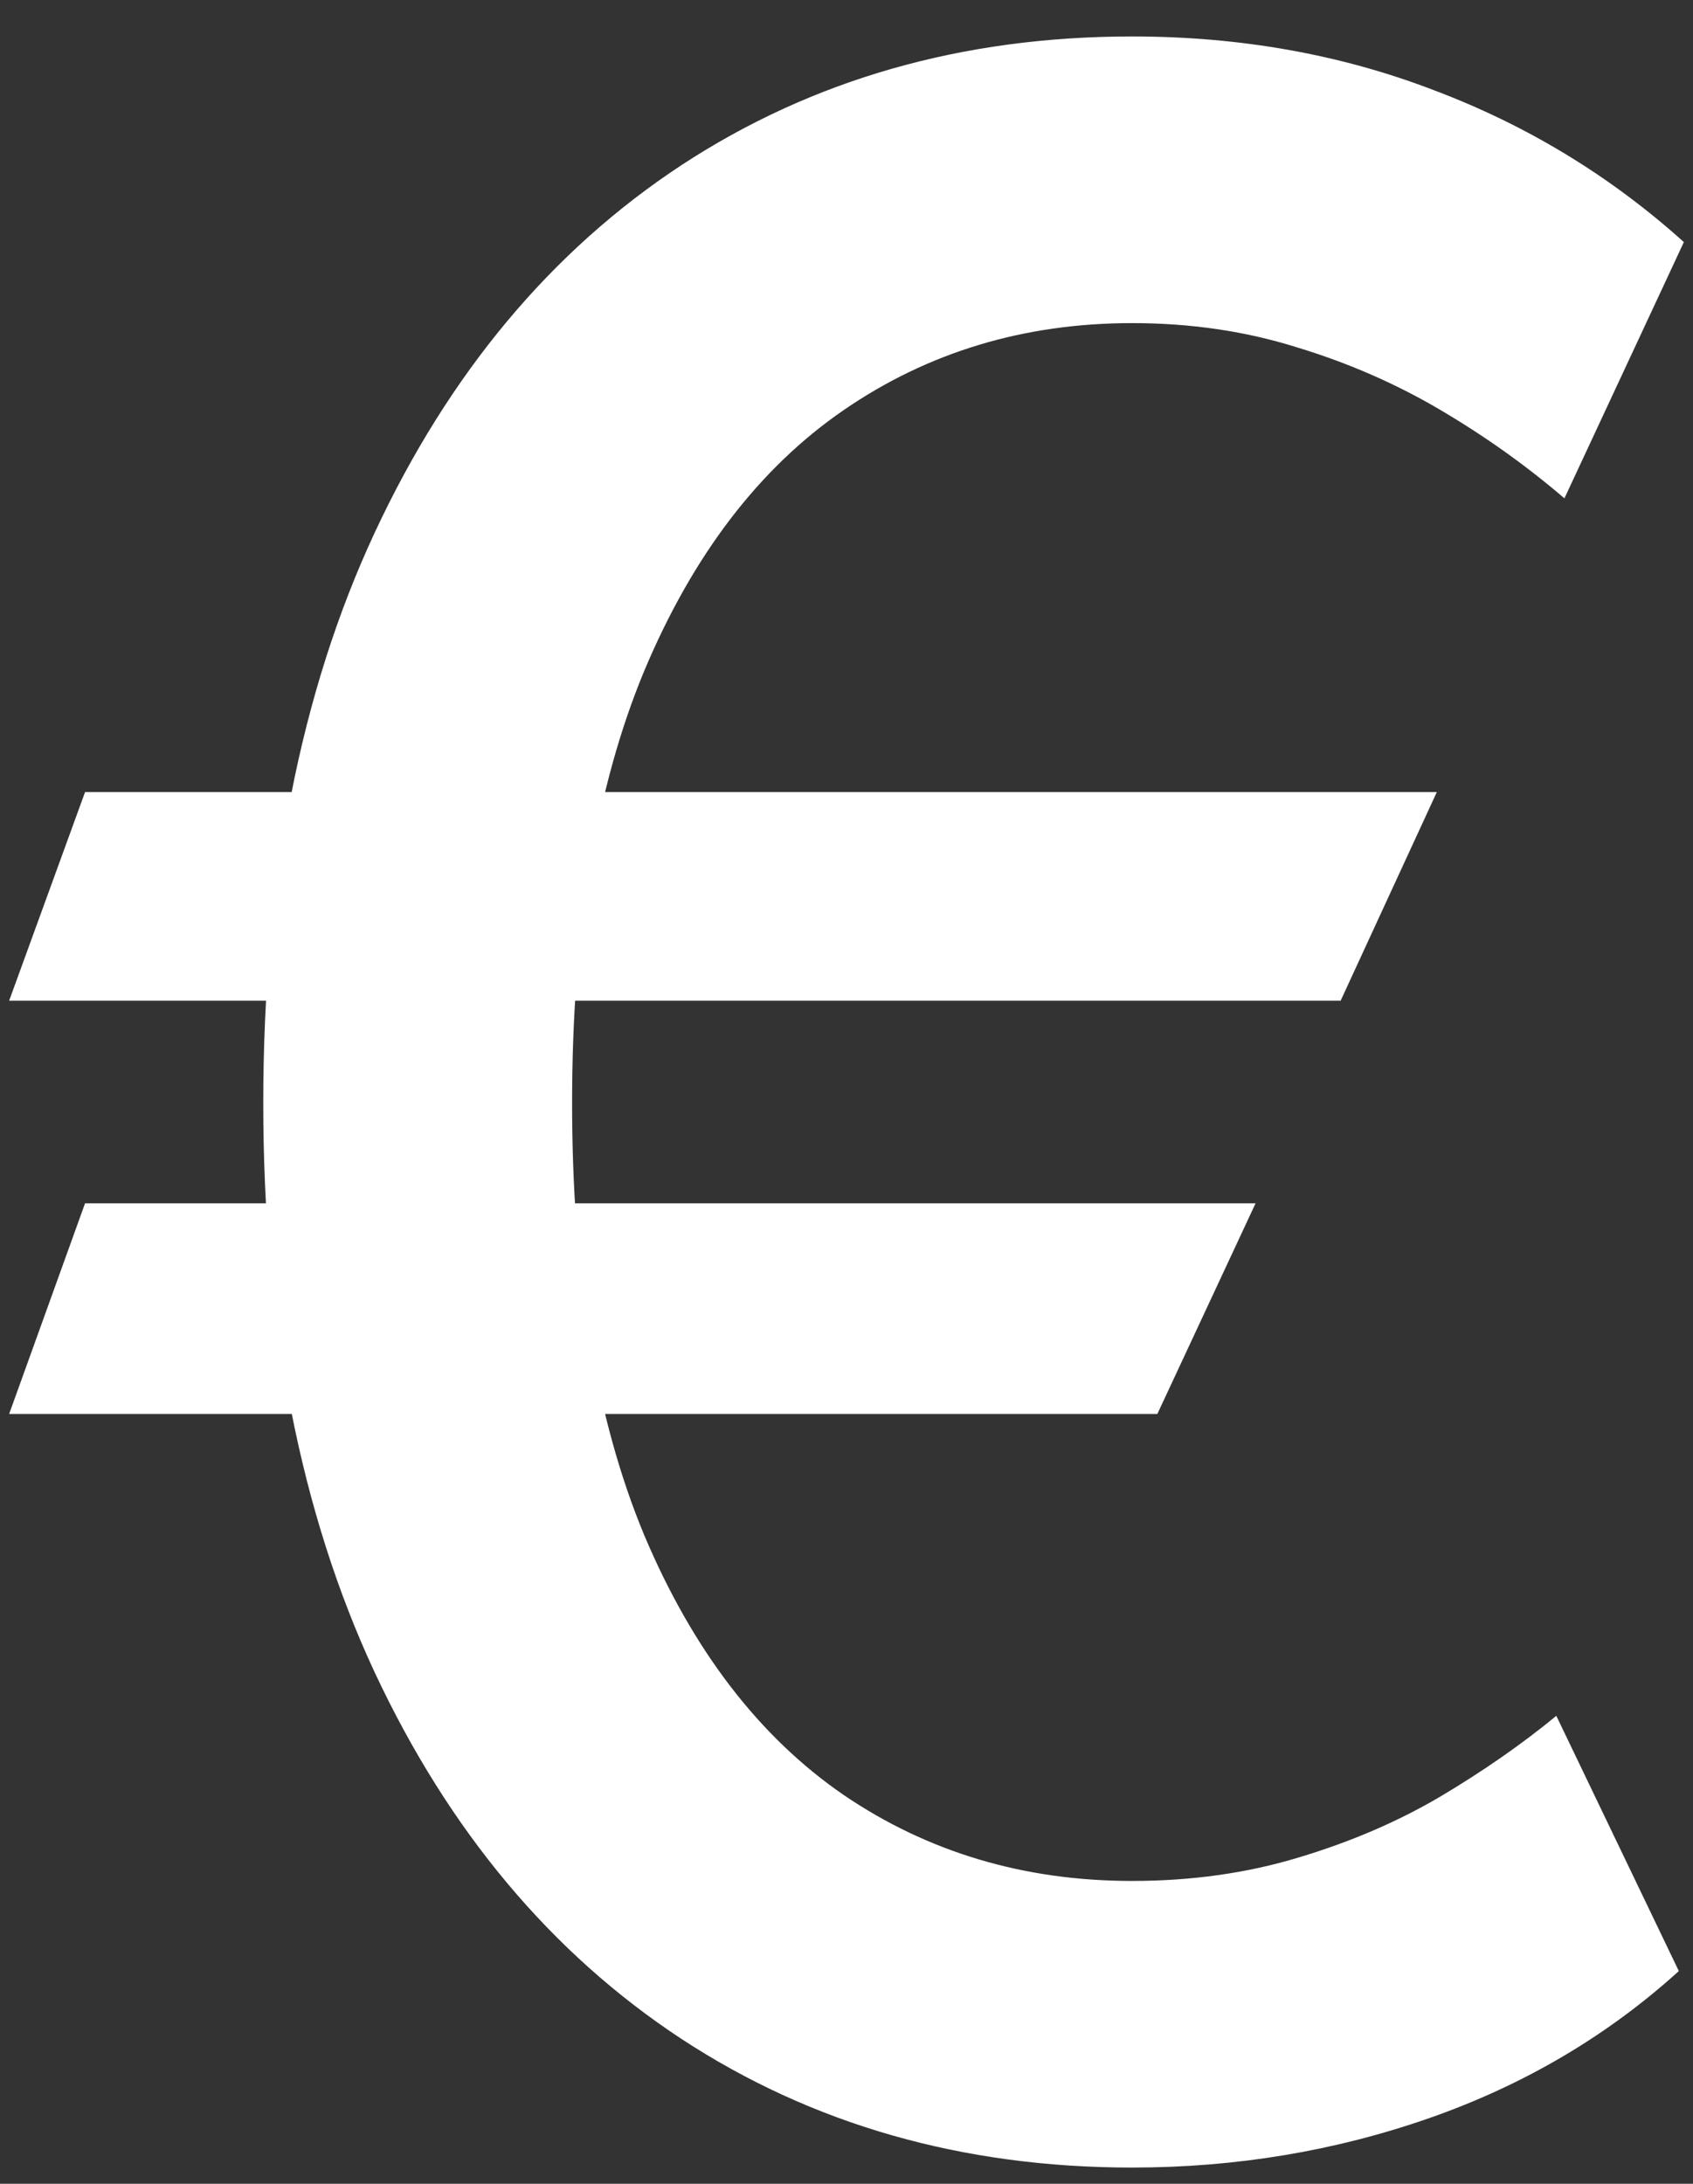 <svg width="38" height="49" viewBox="0 0 38 49" fill="none" xmlns="http://www.w3.org/2000/svg">
<rect x="0" y="0" width="38" height="49" fill="#333333" stroke="none"/>
<path d="M32.25 17.773L30.091 22.454H0.205L1.909 17.773H32.25ZM28.182 27L25.977 31.727H0.205L1.909 27H28.182ZM37.795 5.432L35.114 11.182C34.265 10.454 33.341 9.795 32.341 9.205C31.341 8.614 30.265 8.144 29.114 7.795C27.962 7.432 26.727 7.25 25.409 7.25C22.985 7.25 20.826 7.902 18.932 9.205C17.038 10.508 15.546 12.462 14.454 15.068C13.379 17.659 12.841 20.886 12.841 24.75C12.841 28.614 13.379 31.841 14.454 34.432C15.546 37.023 17.038 38.97 18.932 40.273C20.826 41.561 22.985 42.205 25.409 42.205C26.742 42.205 27.985 42.03 29.136 41.682C30.303 41.333 31.364 40.879 32.318 40.318C33.288 39.742 34.159 39.136 34.932 38.5L37.682 44.227C36.076 45.682 34.212 46.78 32.091 47.523C29.97 48.265 27.742 48.636 25.409 48.636C21.606 48.636 18.235 47.674 15.296 45.75C12.371 43.826 10.076 41.083 8.409 37.523C6.742 33.947 5.909 29.689 5.909 24.75C5.909 19.796 6.742 15.53 8.409 11.954C10.076 8.379 12.371 5.629 15.296 3.705C18.235 1.78 21.606 0.818 25.409 0.818C27.833 0.818 30.091 1.22 32.182 2.023C34.273 2.811 36.144 3.947 37.795 5.432Z" fill="white"/>
</svg>
